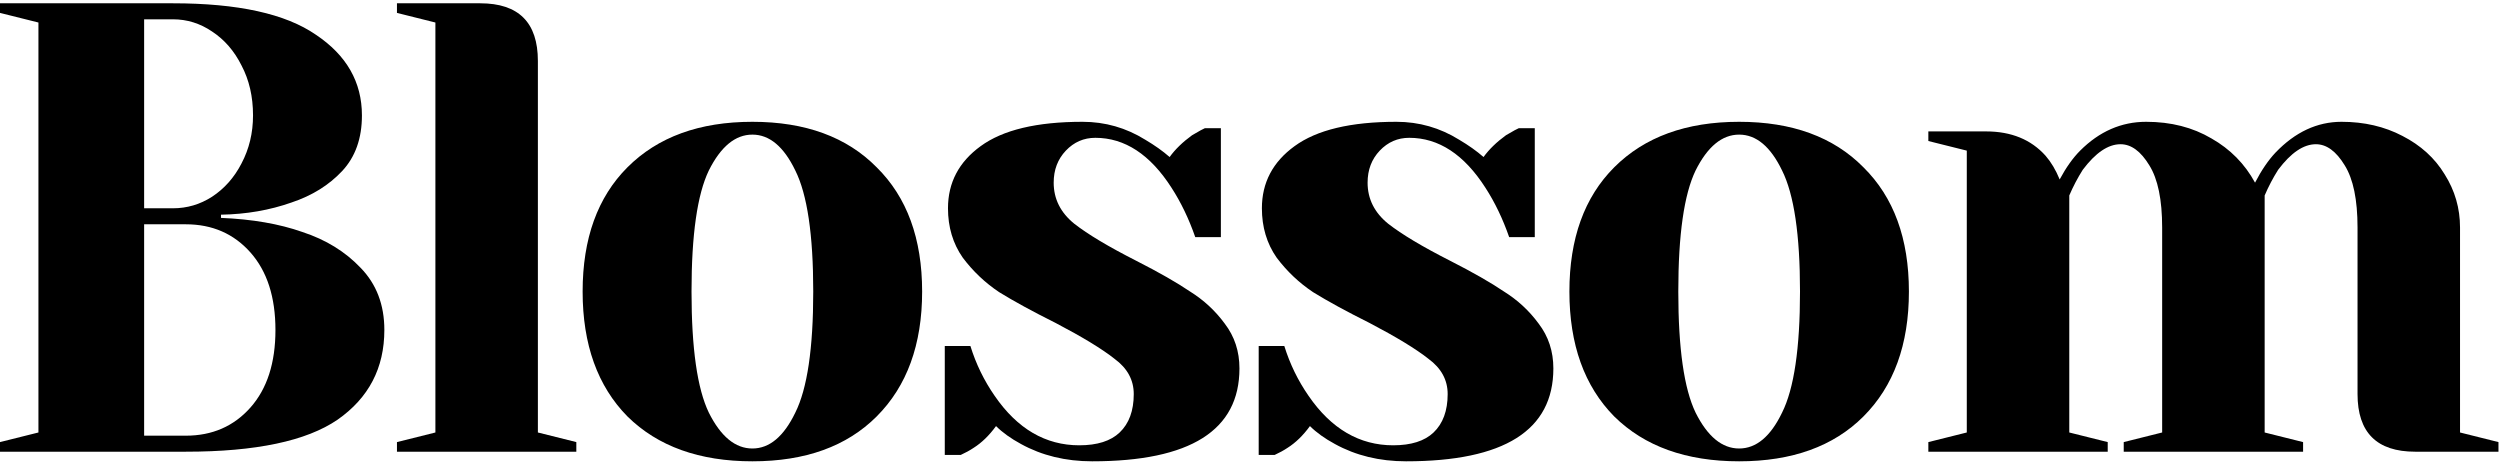 <svg width="351" height="65" viewBox="0 0 351 65" fill="none" xmlns="http://www.w3.org/2000/svg">
<path d="M0 62.07L5.396 60.721V3.161L0 1.812V0.463H24.283C33.397 0.463 40.082 1.932 44.339 4.87C48.656 7.748 50.815 11.525 50.815 16.202C50.815 19.439 49.885 22.048 48.027 24.026C46.168 26.005 43.8 27.474 40.922 28.433C37.864 29.512 34.566 30.082 31.029 30.142V30.592C35.405 30.772 39.213 31.431 42.451 32.57C45.748 33.65 48.476 35.328 50.635 37.607C52.853 39.885 53.963 42.793 53.963 46.331C53.963 51.667 51.774 55.864 47.397 58.922C43.02 61.92 35.915 63.419 26.082 63.419H0V62.07ZM24.283 29.243C26.262 29.243 28.09 28.703 29.769 27.624C31.508 26.485 32.887 24.926 33.907 22.947C34.986 20.909 35.525 18.66 35.525 16.202C35.525 13.564 34.986 11.225 33.907 9.187C32.887 7.148 31.508 5.559 29.769 4.42C28.09 3.281 26.262 2.711 24.283 2.711H20.236V29.243H24.283ZM26.082 61.17C29.799 61.17 32.827 59.852 35.166 57.213C37.504 54.575 38.673 50.948 38.673 46.331C38.673 41.714 37.504 38.087 35.166 35.448C32.827 32.81 29.799 31.491 26.082 31.491H20.236V61.17H26.082Z" fill="black"/>
<path d="M55.733 62.07L61.13 60.721V3.161L55.733 1.812V0.463H67.425C72.821 0.463 75.519 3.161 75.519 8.557V60.721L80.916 62.07V63.419H55.733V62.07Z" fill="black"/>
<path d="M105.635 64.768C98.2 64.768 92.354 62.669 88.097 58.472C83.9 54.215 81.801 48.369 81.801 40.935C81.801 33.5 83.9 27.684 88.097 23.487C92.354 19.23 98.2 17.101 105.635 17.101C113.069 17.101 118.885 19.23 123.082 23.487C127.339 27.684 129.468 33.5 129.468 40.935C129.468 48.369 127.339 54.215 123.082 58.472C118.885 62.669 113.069 64.768 105.635 64.768ZM105.635 62.969C108.033 62.969 110.041 61.291 111.66 57.933C113.339 54.575 114.179 48.909 114.179 40.935C114.179 32.96 113.339 27.294 111.66 23.936C110.041 20.579 108.033 18.9 105.635 18.9C103.236 18.9 101.198 20.579 99.519 23.936C97.9 27.294 97.09 32.96 97.09 40.935C97.09 48.909 97.9 54.575 99.519 57.933C101.198 61.291 103.236 62.969 105.635 62.969Z" fill="black"/>
<path d="M153.333 64.768C149.616 64.768 146.288 63.959 143.35 62.34C141.911 61.56 140.742 60.721 139.842 59.822C138.883 61.141 137.834 62.16 136.695 62.879C136.155 63.239 135.555 63.569 134.896 63.869H132.647V48.579H136.245C137.024 51.097 138.164 53.436 139.663 55.594C142.84 60.211 146.798 62.52 151.534 62.52C154.053 62.52 155.941 61.92 157.2 60.721C158.519 59.462 159.179 57.663 159.179 55.325C159.179 53.346 158.28 51.697 156.481 50.378C154.742 48.999 151.984 47.32 148.207 45.342C144.969 43.723 142.331 42.284 140.292 41.025C138.314 39.705 136.605 38.087 135.166 36.168C133.787 34.189 133.097 31.881 133.097 29.243C133.097 25.645 134.626 22.737 137.684 20.519C140.802 18.24 145.568 17.101 151.984 17.101C155.162 17.101 158.1 17.941 160.798 19.619C162.117 20.399 163.256 21.208 164.216 22.048C164.995 20.968 166.044 19.949 167.363 18.99C168.383 18.39 168.982 18.06 169.162 18H171.411V33.29H167.813C166.914 30.712 165.804 28.403 164.485 26.365C161.487 21.688 157.92 19.349 153.783 19.349C152.164 19.349 150.785 19.949 149.646 21.148C148.506 22.348 147.937 23.846 147.937 25.645C147.937 27.924 148.896 29.842 150.815 31.401C152.733 32.9 155.641 34.639 159.539 36.618C162.717 38.236 165.235 39.675 167.094 40.935C169.012 42.134 170.631 43.633 171.95 45.431C173.329 47.23 174.019 49.329 174.019 51.727C174.019 60.421 167.124 64.768 153.333 64.768Z" fill="black"/>
<path d="M197.406 64.768C193.689 64.768 190.361 63.959 187.423 62.34C185.984 61.56 184.815 60.721 183.915 59.822C182.956 61.141 181.907 62.16 180.768 62.879C180.228 63.239 179.628 63.569 178.969 63.869H176.72V48.579H180.318C181.097 51.097 182.237 53.436 183.735 55.594C186.913 60.211 190.871 62.52 195.607 62.52C198.126 62.52 200.014 61.92 201.273 60.721C202.592 59.462 203.252 57.663 203.252 55.325C203.252 53.346 202.353 51.697 200.554 50.378C198.815 48.999 196.057 47.32 192.28 45.342C189.042 43.723 186.404 42.284 184.365 41.025C182.386 39.705 180.678 38.087 179.239 36.168C177.86 34.189 177.17 31.881 177.17 29.243C177.17 25.645 178.699 22.737 181.757 20.519C184.875 18.24 189.641 17.101 196.057 17.101C199.235 17.101 202.173 17.941 204.871 19.619C206.19 20.399 207.329 21.208 208.288 22.048C209.068 20.968 210.117 19.949 211.436 18.99C212.456 18.39 213.055 18.06 213.235 18H215.483V33.29H211.886C210.987 30.712 209.877 28.403 208.558 26.365C205.56 21.688 201.993 19.349 197.856 19.349C196.237 19.349 194.858 19.949 193.719 21.148C192.579 22.348 192.01 23.846 192.01 25.645C192.01 27.924 192.969 29.842 194.888 31.401C196.806 32.9 199.714 34.639 203.612 36.618C206.79 38.236 209.308 39.675 211.166 40.935C213.085 42.134 214.704 43.633 216.023 45.431C217.402 47.23 218.092 49.329 218.092 51.727C218.092 60.421 211.196 64.768 197.406 64.768Z" fill="black"/>
<path d="M244.177 64.768C236.742 64.768 230.896 62.669 226.639 58.472C222.442 54.215 220.344 48.369 220.344 40.935C220.344 33.5 222.442 27.684 226.639 23.487C230.896 19.23 236.742 17.101 244.177 17.101C251.612 17.101 257.428 19.23 261.625 23.487C265.882 27.684 268.011 33.5 268.011 40.935C268.011 48.369 265.882 54.215 261.625 58.472C257.428 62.669 251.612 64.768 244.177 64.768ZM244.177 62.969C246.575 62.969 248.584 61.291 250.203 57.933C251.882 54.575 252.721 48.909 252.721 40.935C252.721 32.96 251.882 27.294 250.203 23.936C248.584 20.579 246.575 18.9 244.177 18.9C241.779 18.9 239.74 20.579 238.061 23.936C236.442 27.294 235.633 32.96 235.633 40.935C235.633 48.909 236.442 54.575 238.061 57.933C239.74 61.291 241.779 62.969 244.177 62.969Z" fill="black"/>
<path d="M270.74 62.07L276.137 60.721V21.148L270.74 19.799V18.45H278.835C282.372 18.45 285.16 19.589 287.199 21.868C287.978 22.767 288.638 23.876 289.177 25.195C290.077 23.517 291.036 22.168 292.055 21.148C294.754 18.45 297.841 17.101 301.319 17.101C304.797 17.101 307.855 17.881 310.493 19.439C313.131 20.938 315.169 23.007 316.608 25.645C317.508 23.906 318.467 22.497 319.486 21.418C322.245 18.54 325.332 17.101 328.75 17.101C331.928 17.101 334.776 17.761 337.294 19.08C339.872 20.399 341.851 22.198 343.23 24.476C344.669 26.754 345.388 29.243 345.388 31.941V60.721L350.785 62.07V63.419H339.093C333.697 63.419 330.998 60.721 330.998 55.325V31.941C330.998 28.044 330.399 25.136 329.2 23.217C328.001 21.238 326.651 20.249 325.153 20.249C323.414 20.249 321.645 21.448 319.846 23.846C319.127 24.986 318.497 26.185 317.958 27.444V60.721L323.354 62.07V63.419H298.171V62.07L303.567 60.721V31.941C303.567 28.044 302.968 25.136 301.769 23.217C300.57 21.238 299.221 20.249 297.722 20.249C295.983 20.249 294.214 21.448 292.415 23.846C291.696 24.986 291.066 26.185 290.527 27.444V60.721L295.923 62.07V63.419H270.74V62.07Z" fill="black"/>
</svg>
